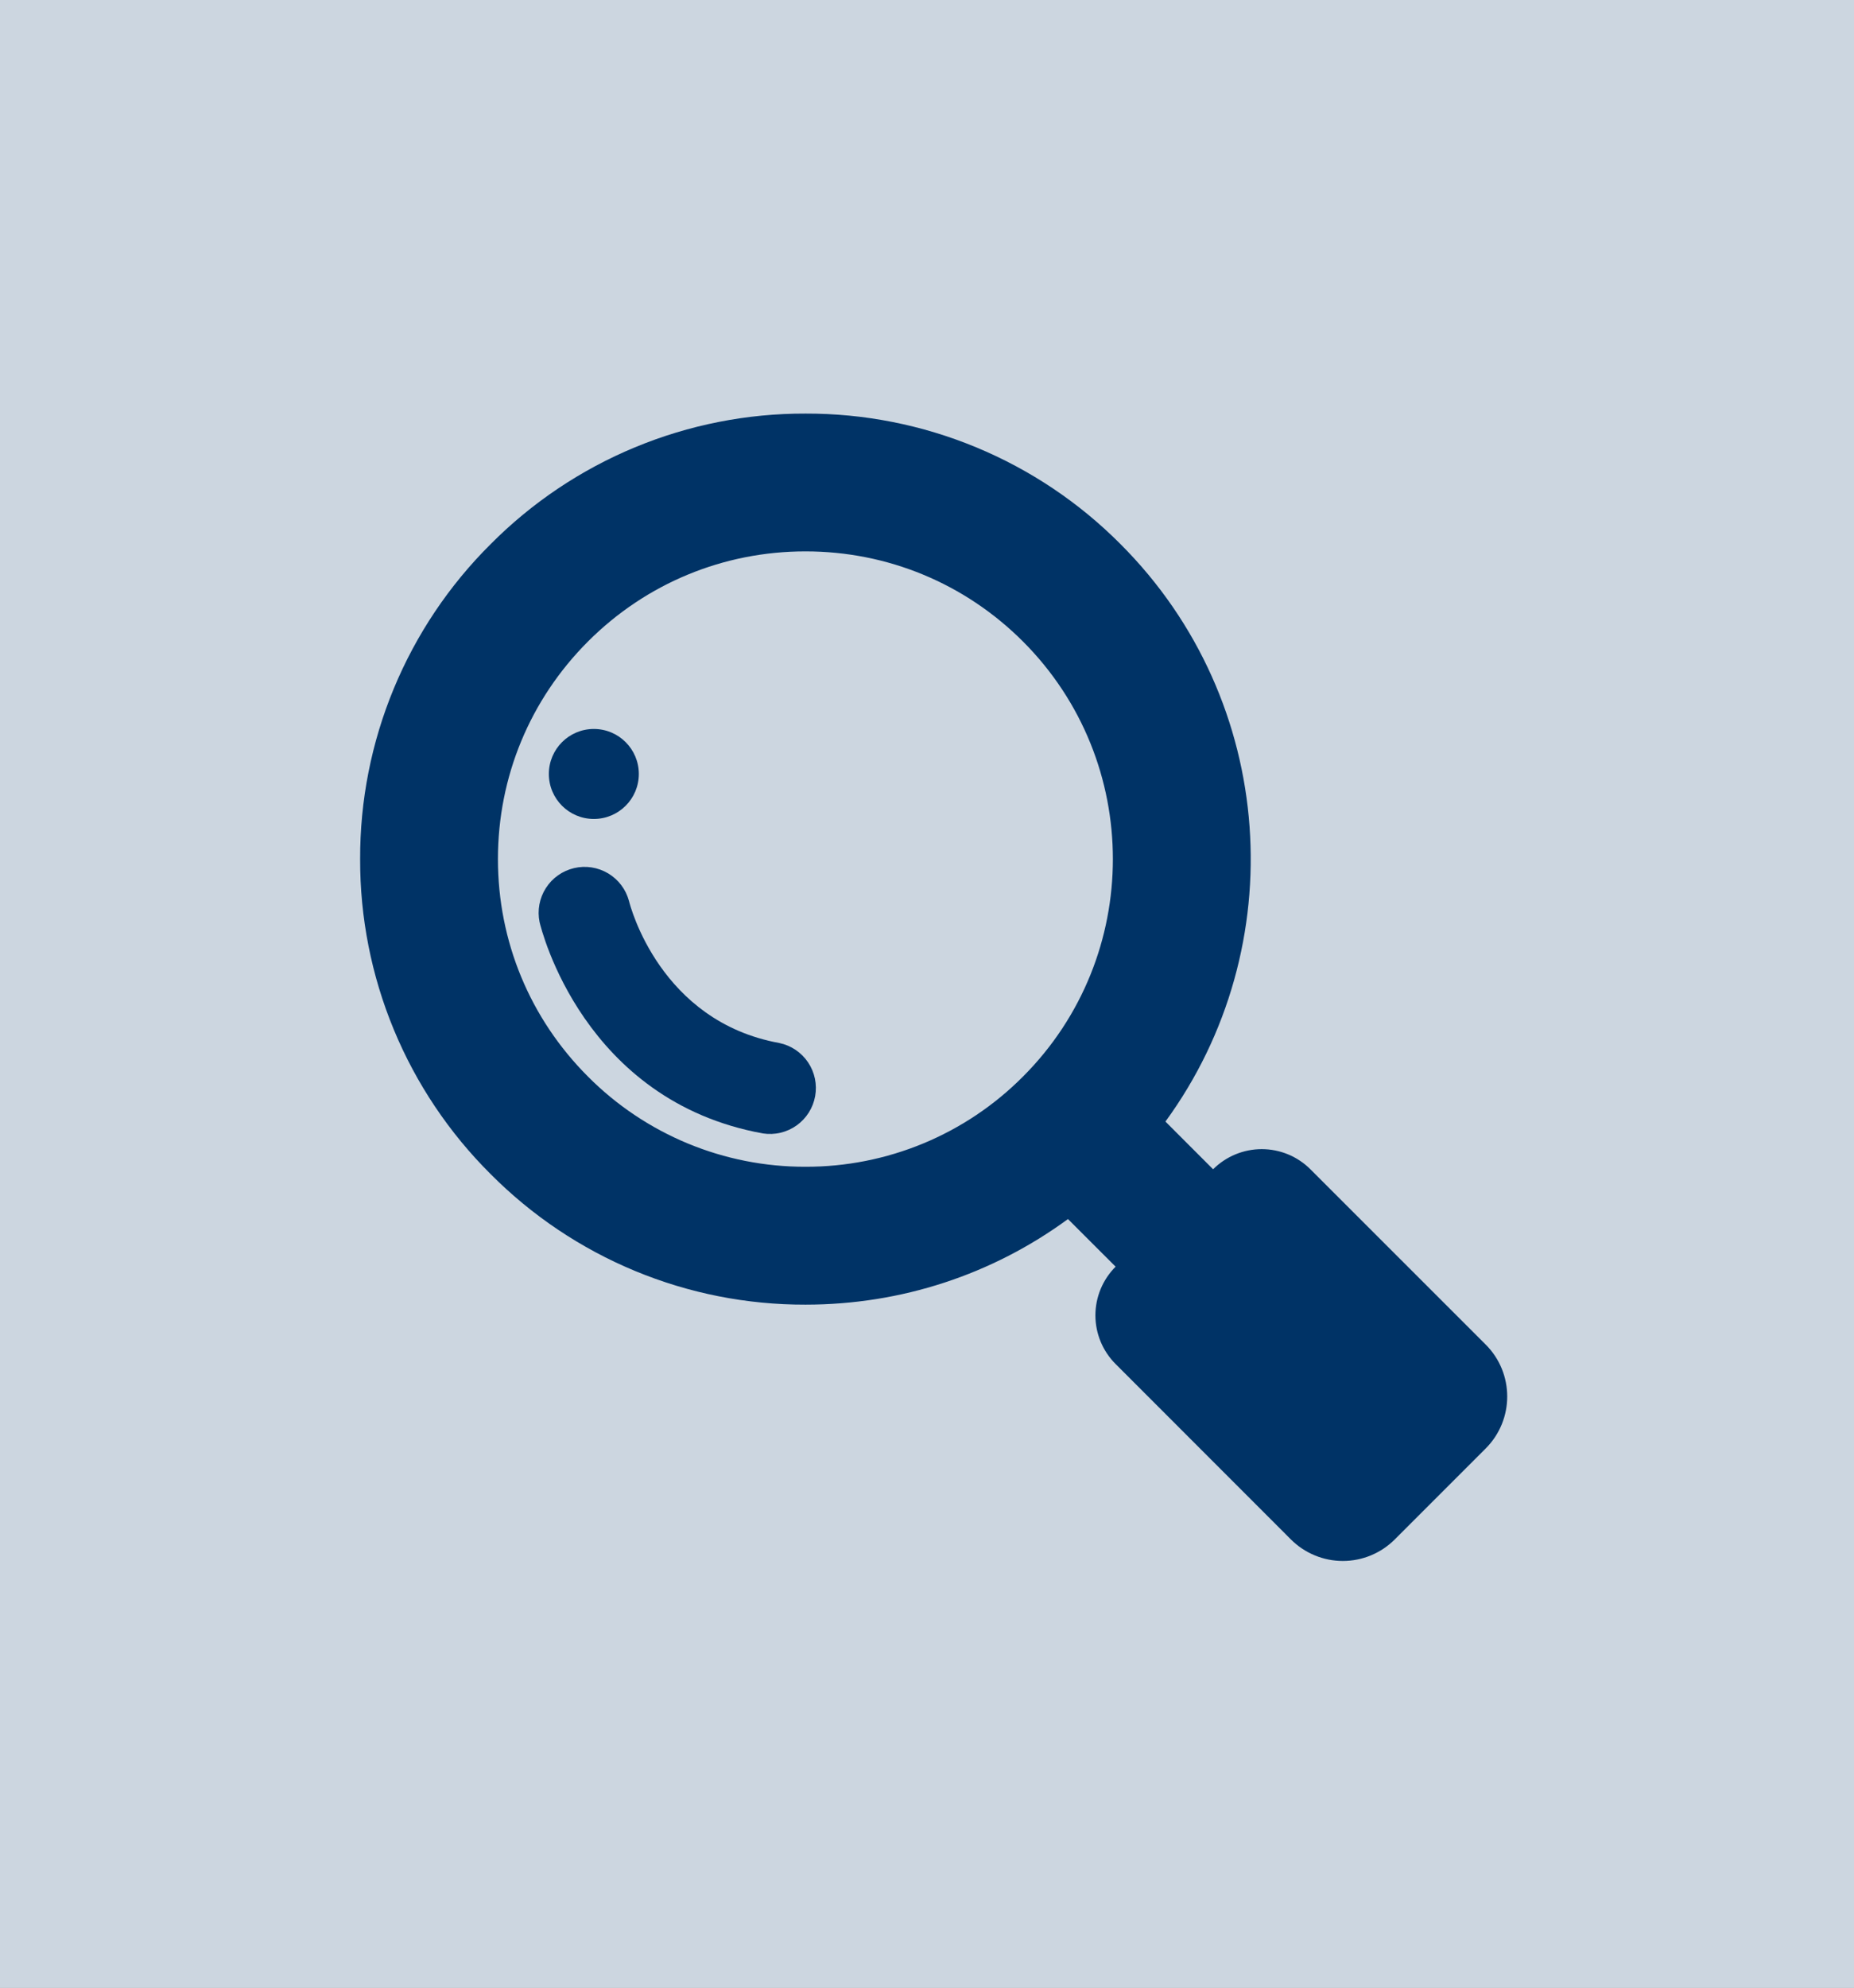 <svg width="139" height="149" viewBox="0 0 139 149" fill="none" xmlns="http://www.w3.org/2000/svg">
<rect x="0" y="0" width="139" height="149" fill="#808080" stroke="none"/>
<g clip-path="url(#clip0_16_2)">
<rect width="139" height="149" fill="white"/>
<rect width="139" height="149" fill="#003366" fill-opacity="0.2"/>
<path d="M58.429 78.178C49.494 76.557 47.252 67.925 47.156 67.528C46.923 66.662 46.363 65.922 45.594 65.463C44.825 65.004 43.907 64.862 43.035 65.069C42.163 65.275 41.406 65.812 40.924 66.567C40.442 67.323 40.273 68.236 40.453 69.113C40.582 69.659 43.74 82.513 57.201 84.956C58.089 85.092 58.994 84.876 59.725 84.355C60.456 83.834 60.954 83.048 61.114 82.165C61.274 81.281 61.083 80.37 60.582 79.626C60.08 78.881 59.308 78.362 58.429 78.178Z" fill="#003366"/>
<path d="M98.241 87.638C97.273 86.673 95.962 86.132 94.595 86.132C93.229 86.133 91.918 86.675 90.95 87.641L87.376 84.066C96.908 71.016 95.785 52.559 84.006 40.782C80.913 37.671 77.233 35.205 73.18 33.526C69.127 31.846 64.781 30.988 60.394 31C56.008 30.987 51.663 31.845 47.61 33.525C43.558 35.204 39.88 37.671 36.788 40.782C33.675 43.874 31.206 47.553 29.526 51.605C27.846 55.658 26.987 60.004 27 64.392C26.988 68.778 27.847 73.124 29.526 77.176C31.205 81.229 33.671 84.908 36.782 88.001C39.874 91.113 43.553 93.581 47.606 95.261C51.658 96.942 56.004 97.8 60.392 97.788C67.567 97.788 74.39 95.534 80.069 91.373L83.641 94.942C83.161 95.421 82.78 95.99 82.52 96.615C82.26 97.242 82.126 97.913 82.126 98.591C82.126 99.268 82.26 99.939 82.52 100.566C82.78 101.192 83.161 101.76 83.641 102.239L96.782 115.386C97.293 115.897 97.9 116.303 98.569 116.58C99.237 116.857 99.953 117 100.676 117C101.4 117 102.116 116.857 102.784 116.58C103.452 116.303 104.059 115.897 104.57 115.386L111.388 108.568C113.538 106.415 113.538 102.929 111.388 100.782L98.241 87.638ZM60.389 87.453C57.359 87.46 54.359 86.866 51.56 85.706C48.762 84.547 46.221 82.844 44.084 80.696C39.73 76.343 37.331 70.551 37.331 64.392C37.331 58.232 39.73 52.438 44.084 48.081C48.435 43.73 54.232 41.328 60.389 41.328C66.546 41.328 72.34 43.73 76.694 48.081C85.683 57.076 85.683 71.704 76.694 80.696C74.557 82.844 72.016 84.547 69.218 85.707C66.419 86.866 63.418 87.46 60.389 87.453Z" fill="#003366"/>
<path d="M44.522 61.384C46.385 61.384 47.895 59.874 47.895 58.011C47.895 56.149 46.385 54.639 44.522 54.639C42.659 54.639 41.149 56.149 41.149 58.011C41.149 59.874 42.659 61.384 44.522 61.384Z" fill="#003366"/>
</g>
<defs>
<clipPath id="clip0_16_2">
<rect width="139" height="149" fill="white"/>
</clipPath>
</defs>
</svg>

